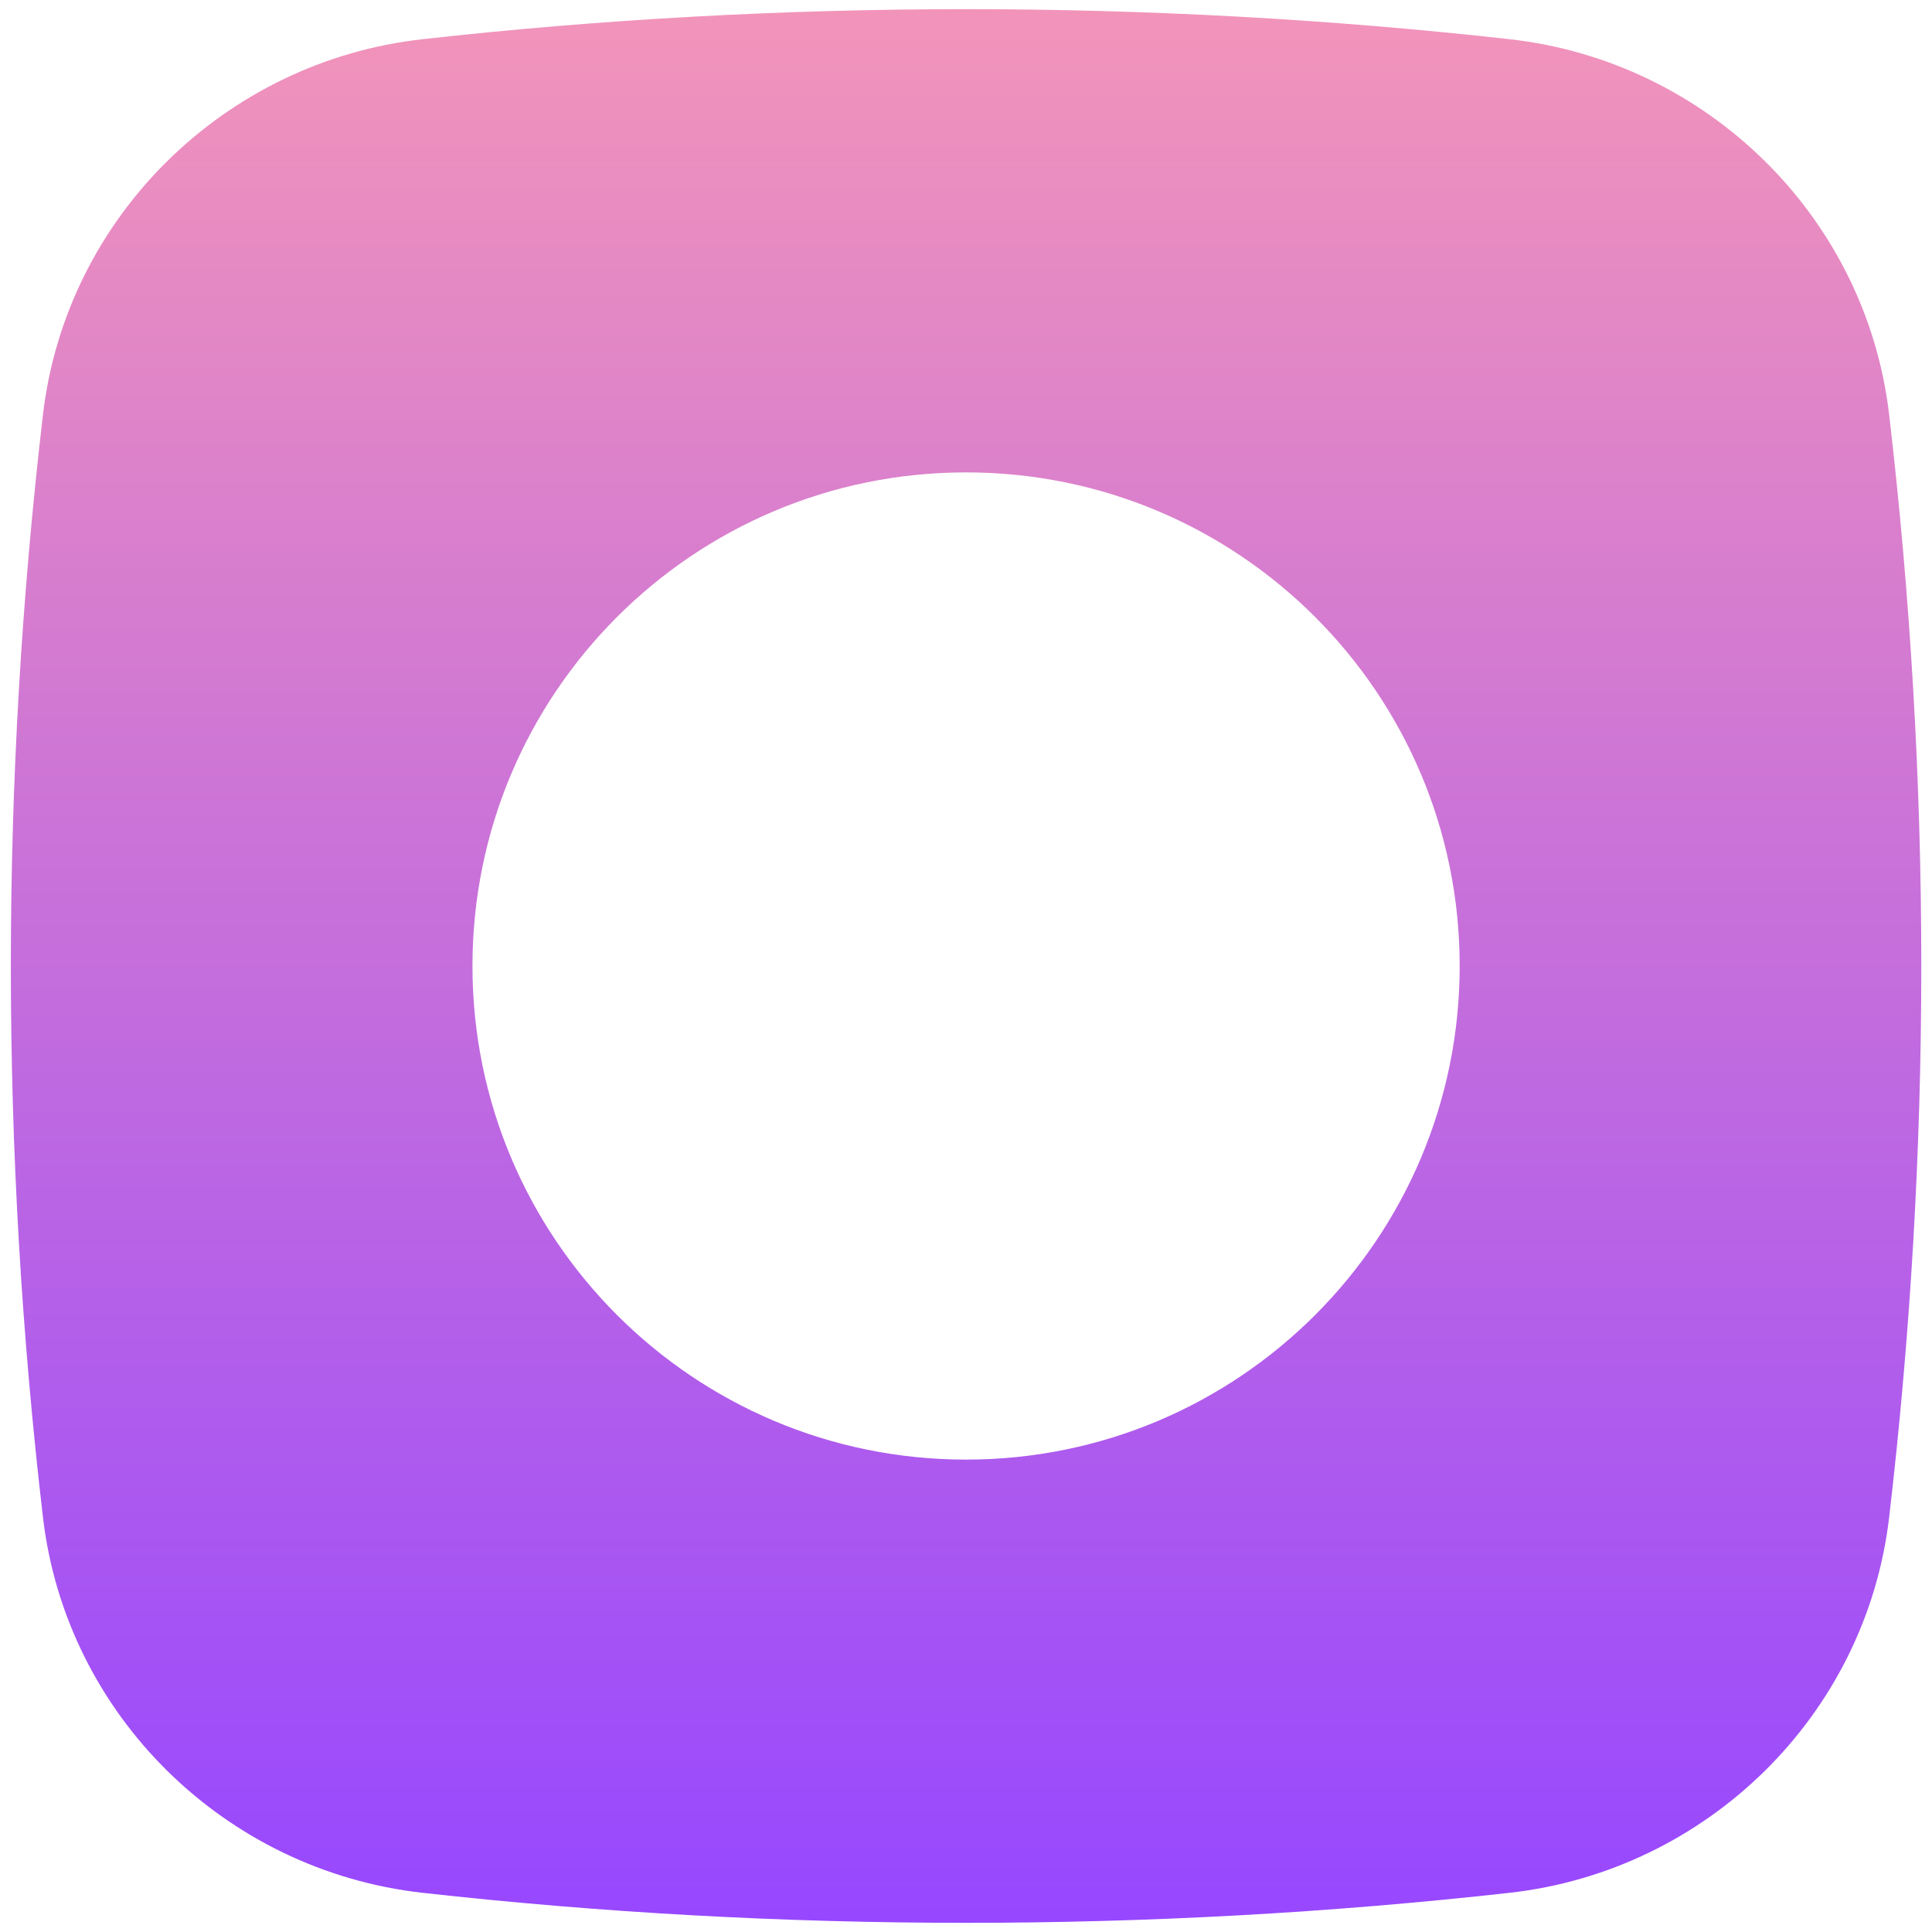 <?xml version="1.0" encoding="UTF-8"?> <svg xmlns="http://www.w3.org/2000/svg" width="55" height="55" viewBox="0 0 55 55" fill="none"><path fill-rule="evenodd" clip-rule="evenodd" d="M12.028 1.116C22.229 -0.024 32.775 -0.024 42.975 1.116C48.591 1.743 53.121 6.168 53.78 11.804C55 22.232 55 32.767 53.78 43.195C53.121 48.831 48.591 53.256 42.975 53.884C32.775 55.024 22.229 55.024 12.028 53.884C6.412 53.256 1.883 48.831 1.223 43.195C0.004 32.767 0.004 22.232 1.223 11.804C1.883 6.168 6.412 1.743 12.028 1.116ZM13.45 27.5C13.45 19.739 19.741 13.448 27.502 13.448C35.263 13.448 41.554 19.739 41.554 27.5C41.554 35.261 35.263 41.552 27.502 41.552C19.741 41.552 13.45 35.261 13.45 27.5Z" fill="url(#paint0_linear_904_855)"></path><defs><linearGradient id="paint0_linear_904_855" x1="27.502" y1="0.261" x2="27.502" y2="54.739" gradientUnits="userSpaceOnUse"><stop stop-color="#F294BA"></stop><stop offset="1" stop-color="#9747FF"></stop></linearGradient></defs></svg> 